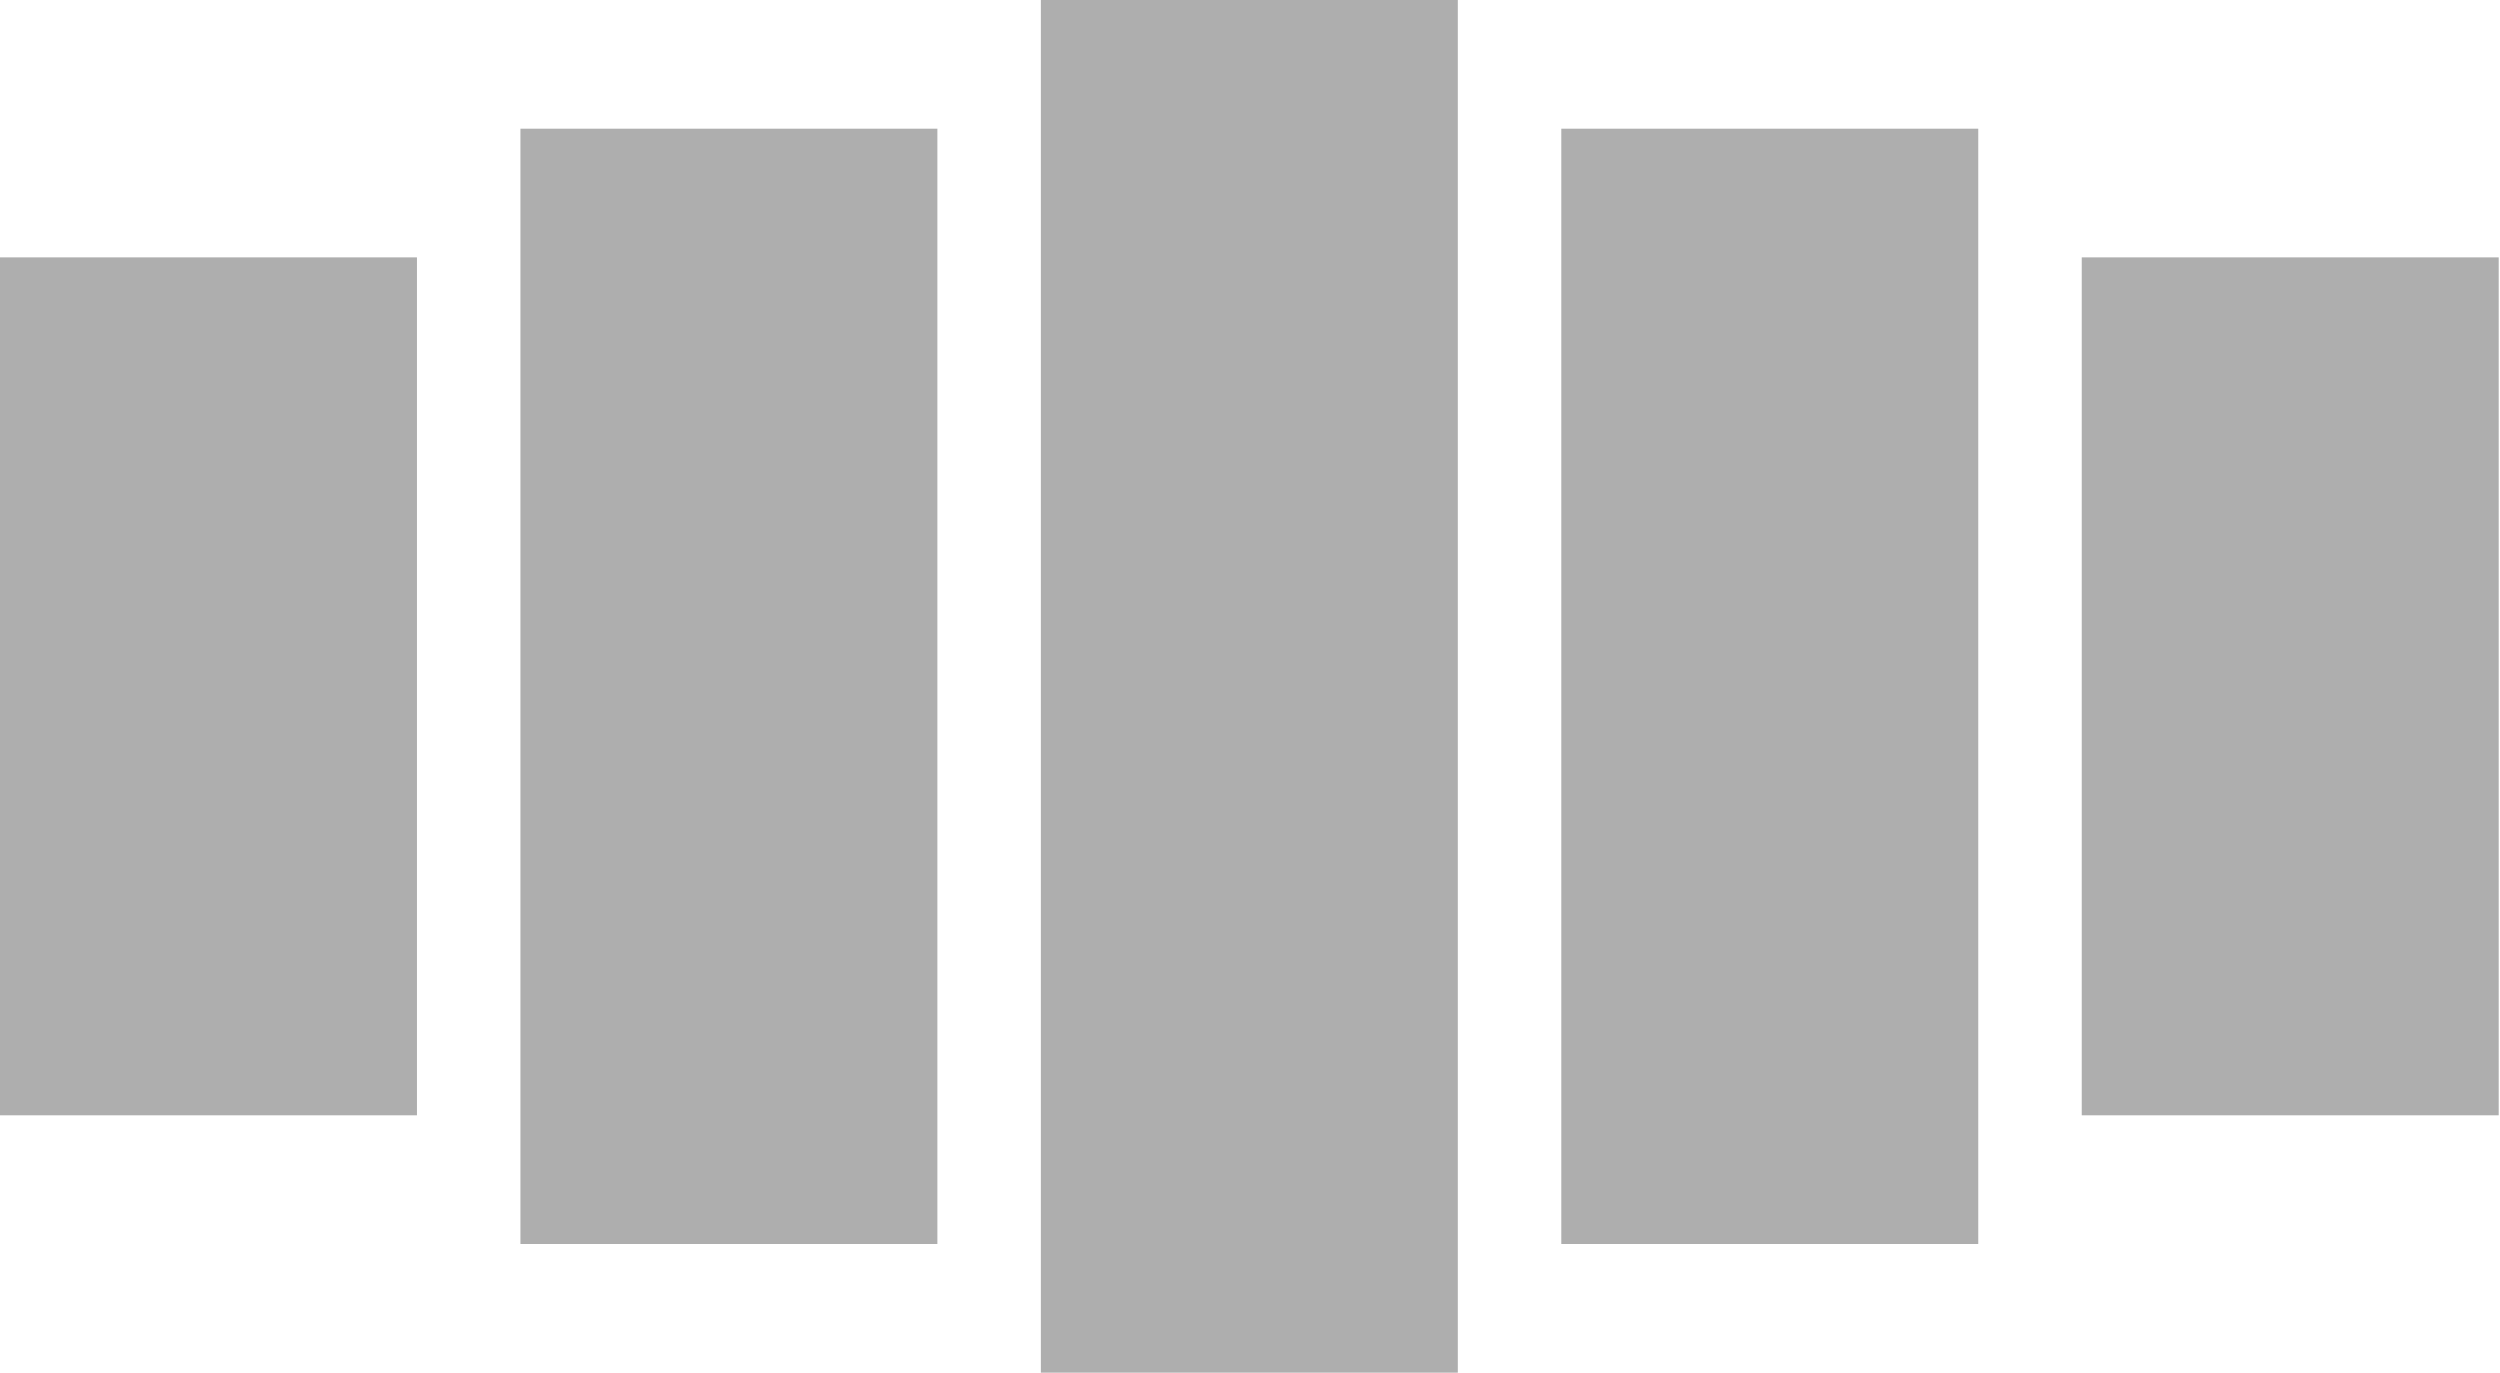 <svg width="1457" height="800" viewBox="0 0 1457 800" fill="none" xmlns="http://www.w3.org/2000/svg">
<rect y="150" width="243" height="500" fill="#AEAEAE"/>
<rect x="303.309" y="75" width="243" height="650" fill="#AEAEAE"/>
<rect x="606.618" width="243" height="800" fill="#AEAEAE"/>
<rect x="909.927" y="75" width="243" height="650" fill="#AEAEAE"/>
<rect x="1213.24" y="150" width="243" height="500" fill="#AEAEAE"/>
</svg>
